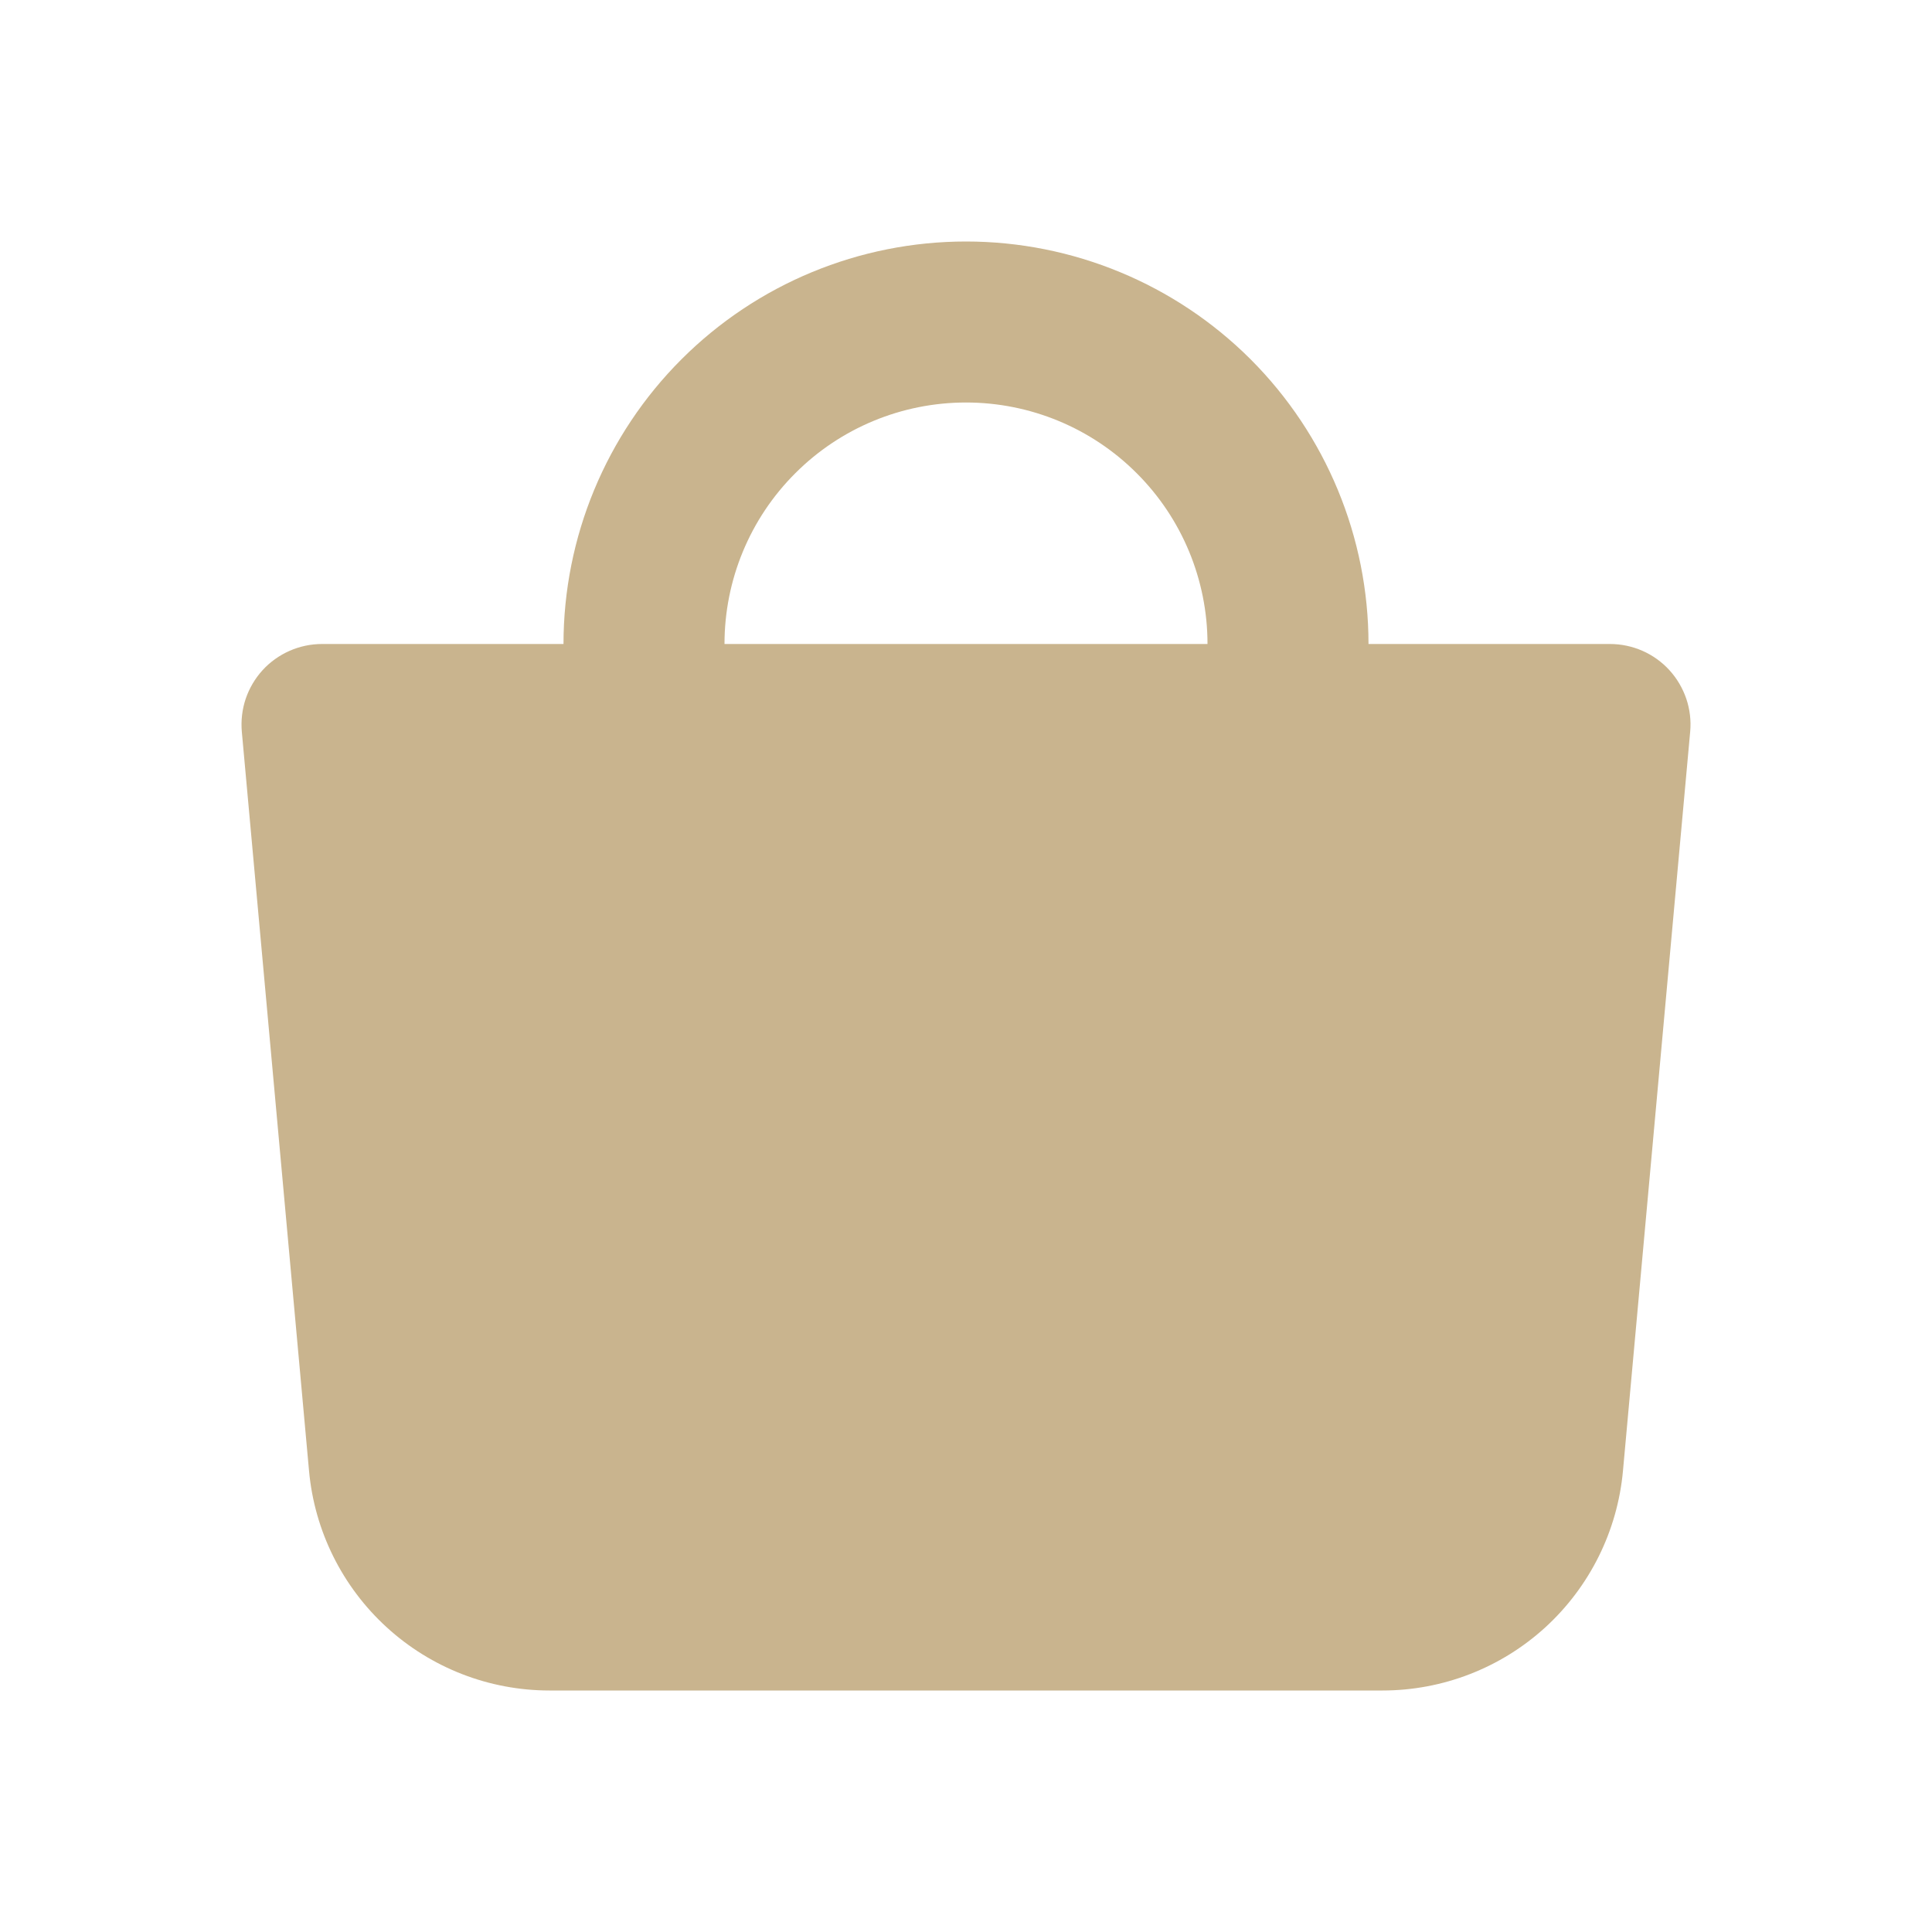<svg width="24" height="24" viewBox="0 0 24 24" fill="none" xmlns="http://www.w3.org/2000/svg">
<path fill-rule="evenodd" clip-rule="evenodd" d="M9 8C9 7.204 9.316 6.441 9.879 5.879C10.441 5.316 11.204 5 12 5C12.796 5 13.559 5.316 14.121 5.879C14.684 6.441 15 7.204 15 8H9ZM7 8C7 6.674 7.527 5.402 8.465 4.464C9.402 3.527 10.674 3 12 3C13.326 3 14.598 3.527 15.536 4.464C16.473 5.402 17 6.674 17 8H20C20.139 8 20.276 8.029 20.404 8.085C20.531 8.141 20.645 8.223 20.738 8.325C20.832 8.428 20.903 8.549 20.948 8.681C20.992 8.812 21.009 8.952 20.996 9.09L20.161 18.272C20.093 19.017 19.749 19.71 19.197 20.215C18.644 20.72 17.922 21 17.174 21H6.826C6.078 21 5.356 20.72 4.804 20.215C4.251 19.71 3.907 19.017 3.839 18.272L3.004 9.09C2.992 8.952 3.008 8.812 3.052 8.681C3.097 8.549 3.168 8.428 3.262 8.325C3.355 8.223 3.47 8.141 3.597 8.085C3.724 8.029 3.861 8 4 8H7Z" fill="#C9B48E"/>
</svg>
